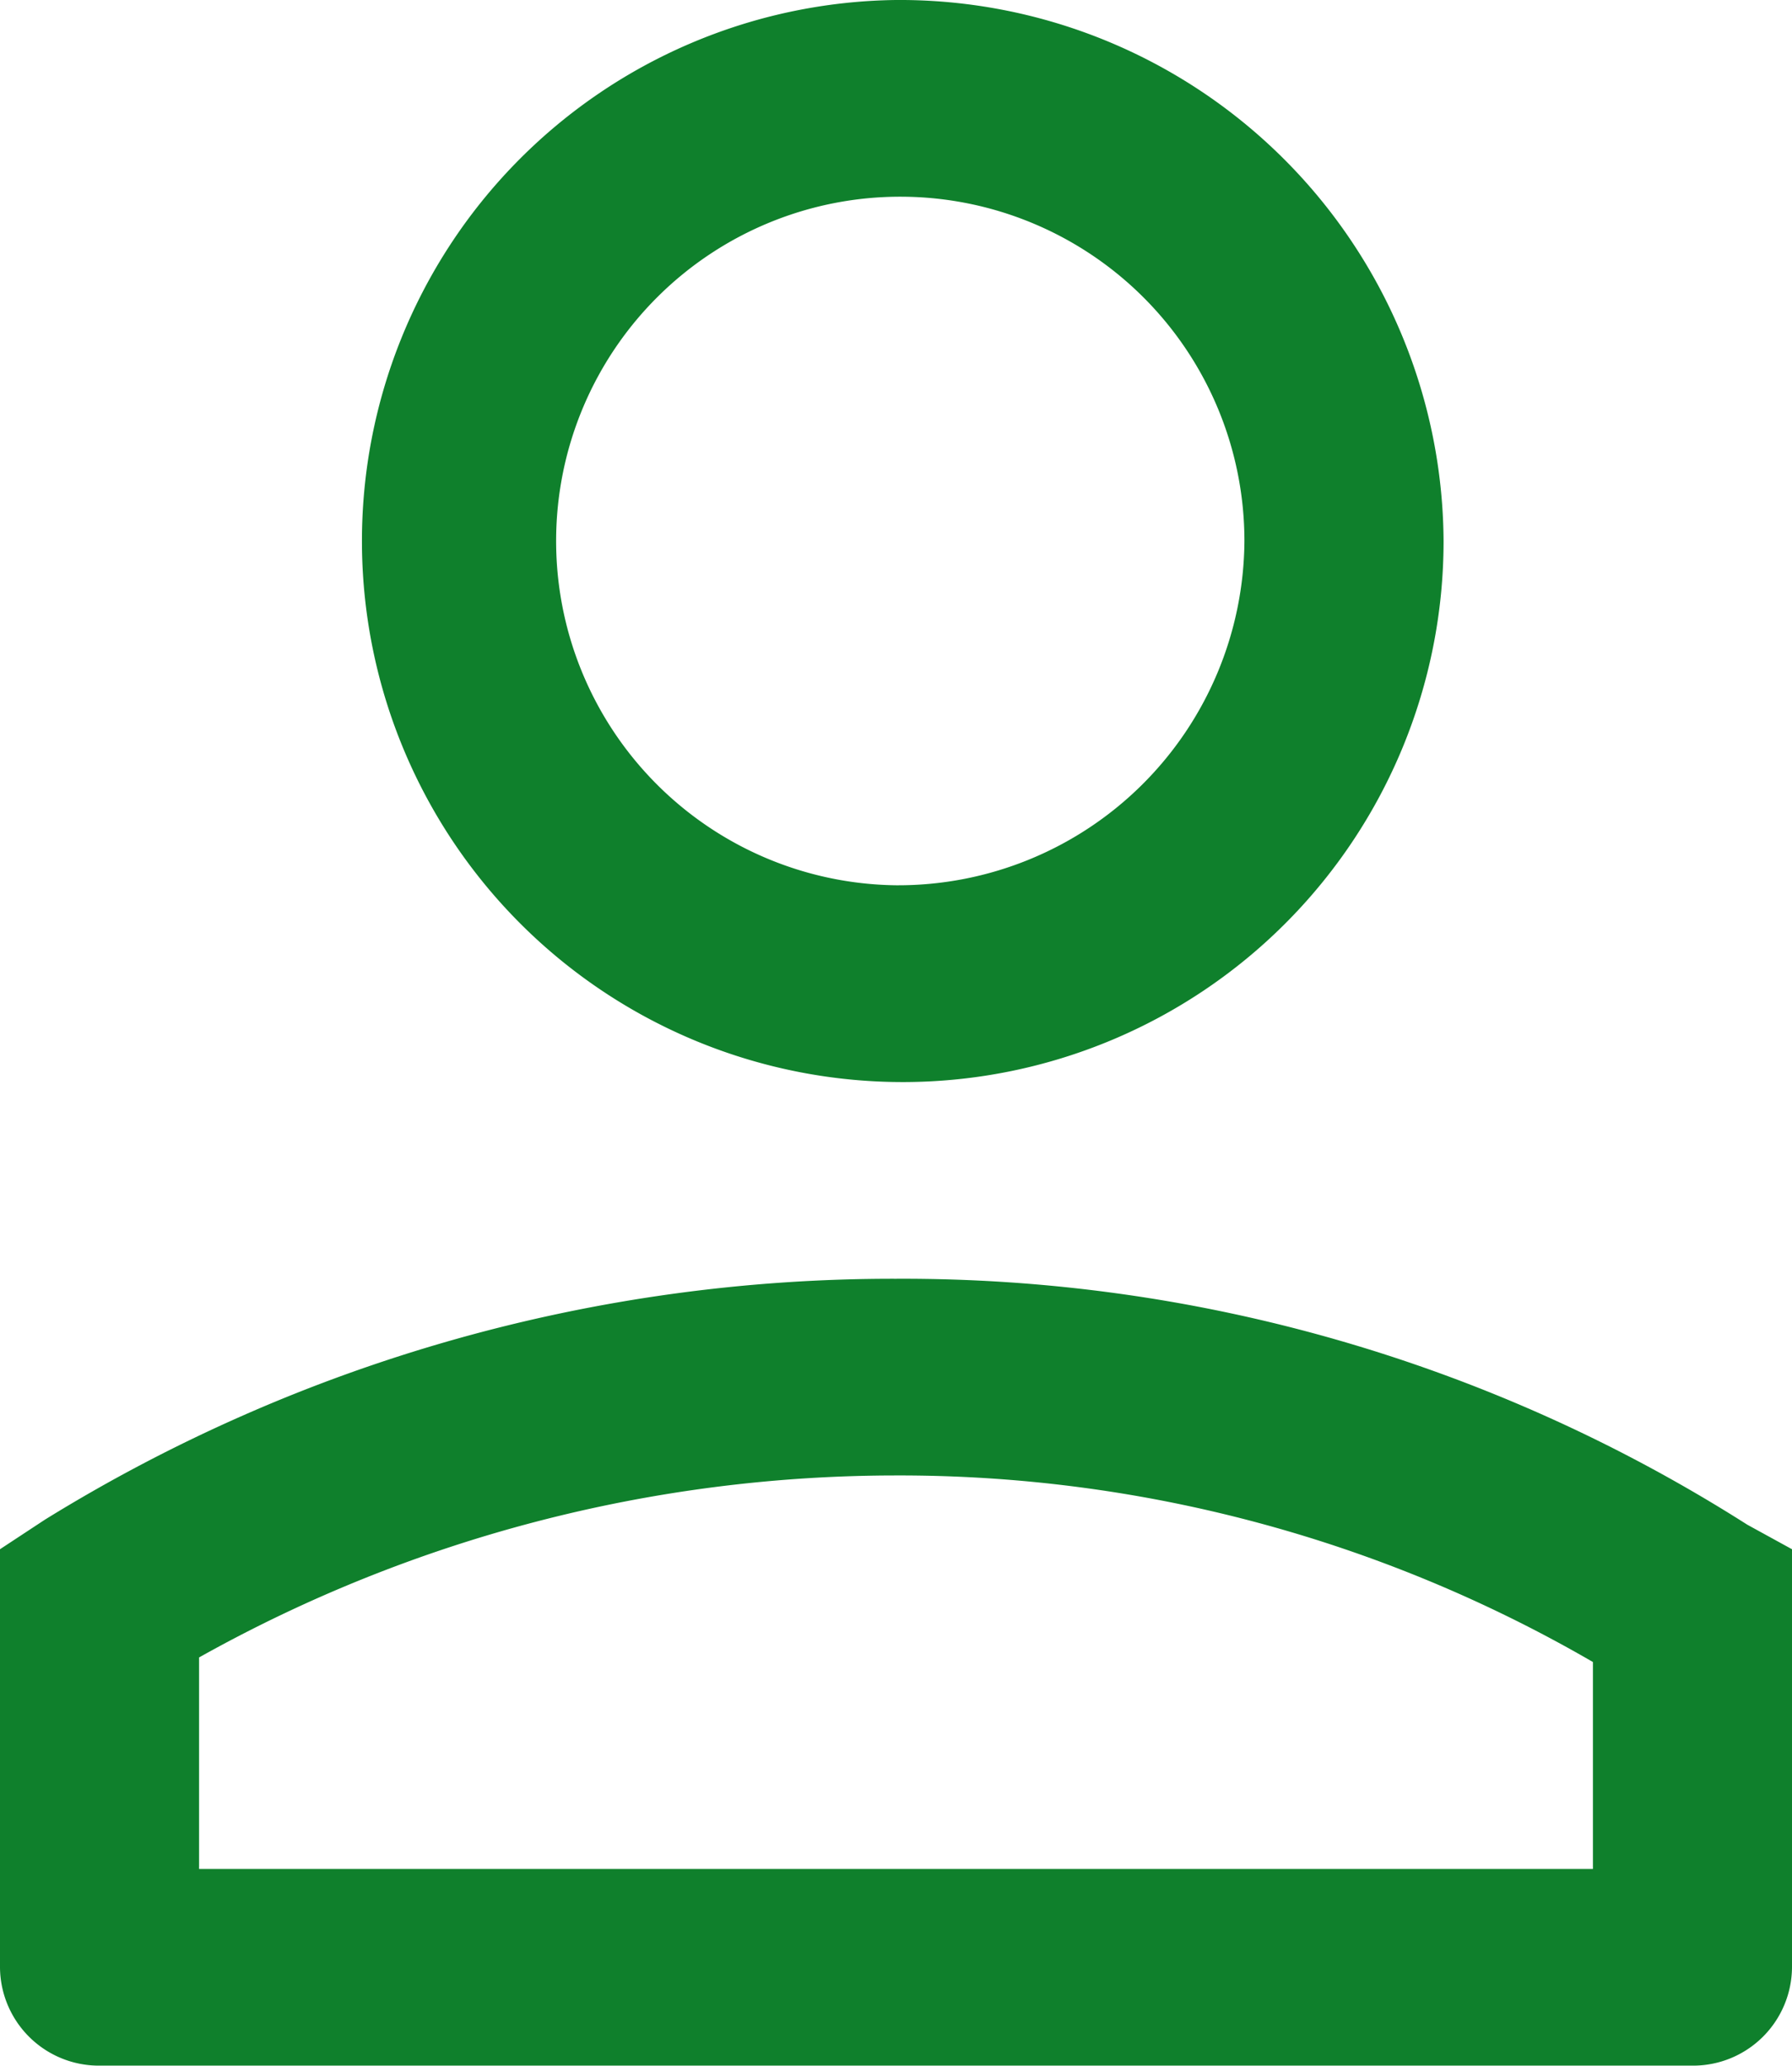 <svg xmlns="http://www.w3.org/2000/svg" viewBox="0 0 23.062 26.573" fill="#0f802c"><path d="M11.531 0a6.96 6.96 0 1 0 7.047 6.959A7 7 0 0 0 11.531 0Zm0 11.388a4.429 4.429 0 1 1 4.484-4.429 4.457 4.457 0 0 1-4.484 4.429Zm10.955 8.225a20.235 20.235 0 0 0-10.955-3.163 20.755 20.755 0 0 0-10.955 3.1L0 19.929v5.378a1.273 1.273 0 0 0 1.281 1.265h20.5a1.273 1.273 0 0 0 1.281-1.265v-5.378ZM20.5 24.042H2.562v-2.721a18.371 18.371 0 0 1 8.969-2.341 17.786 17.786 0 0 1 8.969 2.4Z"/></svg>